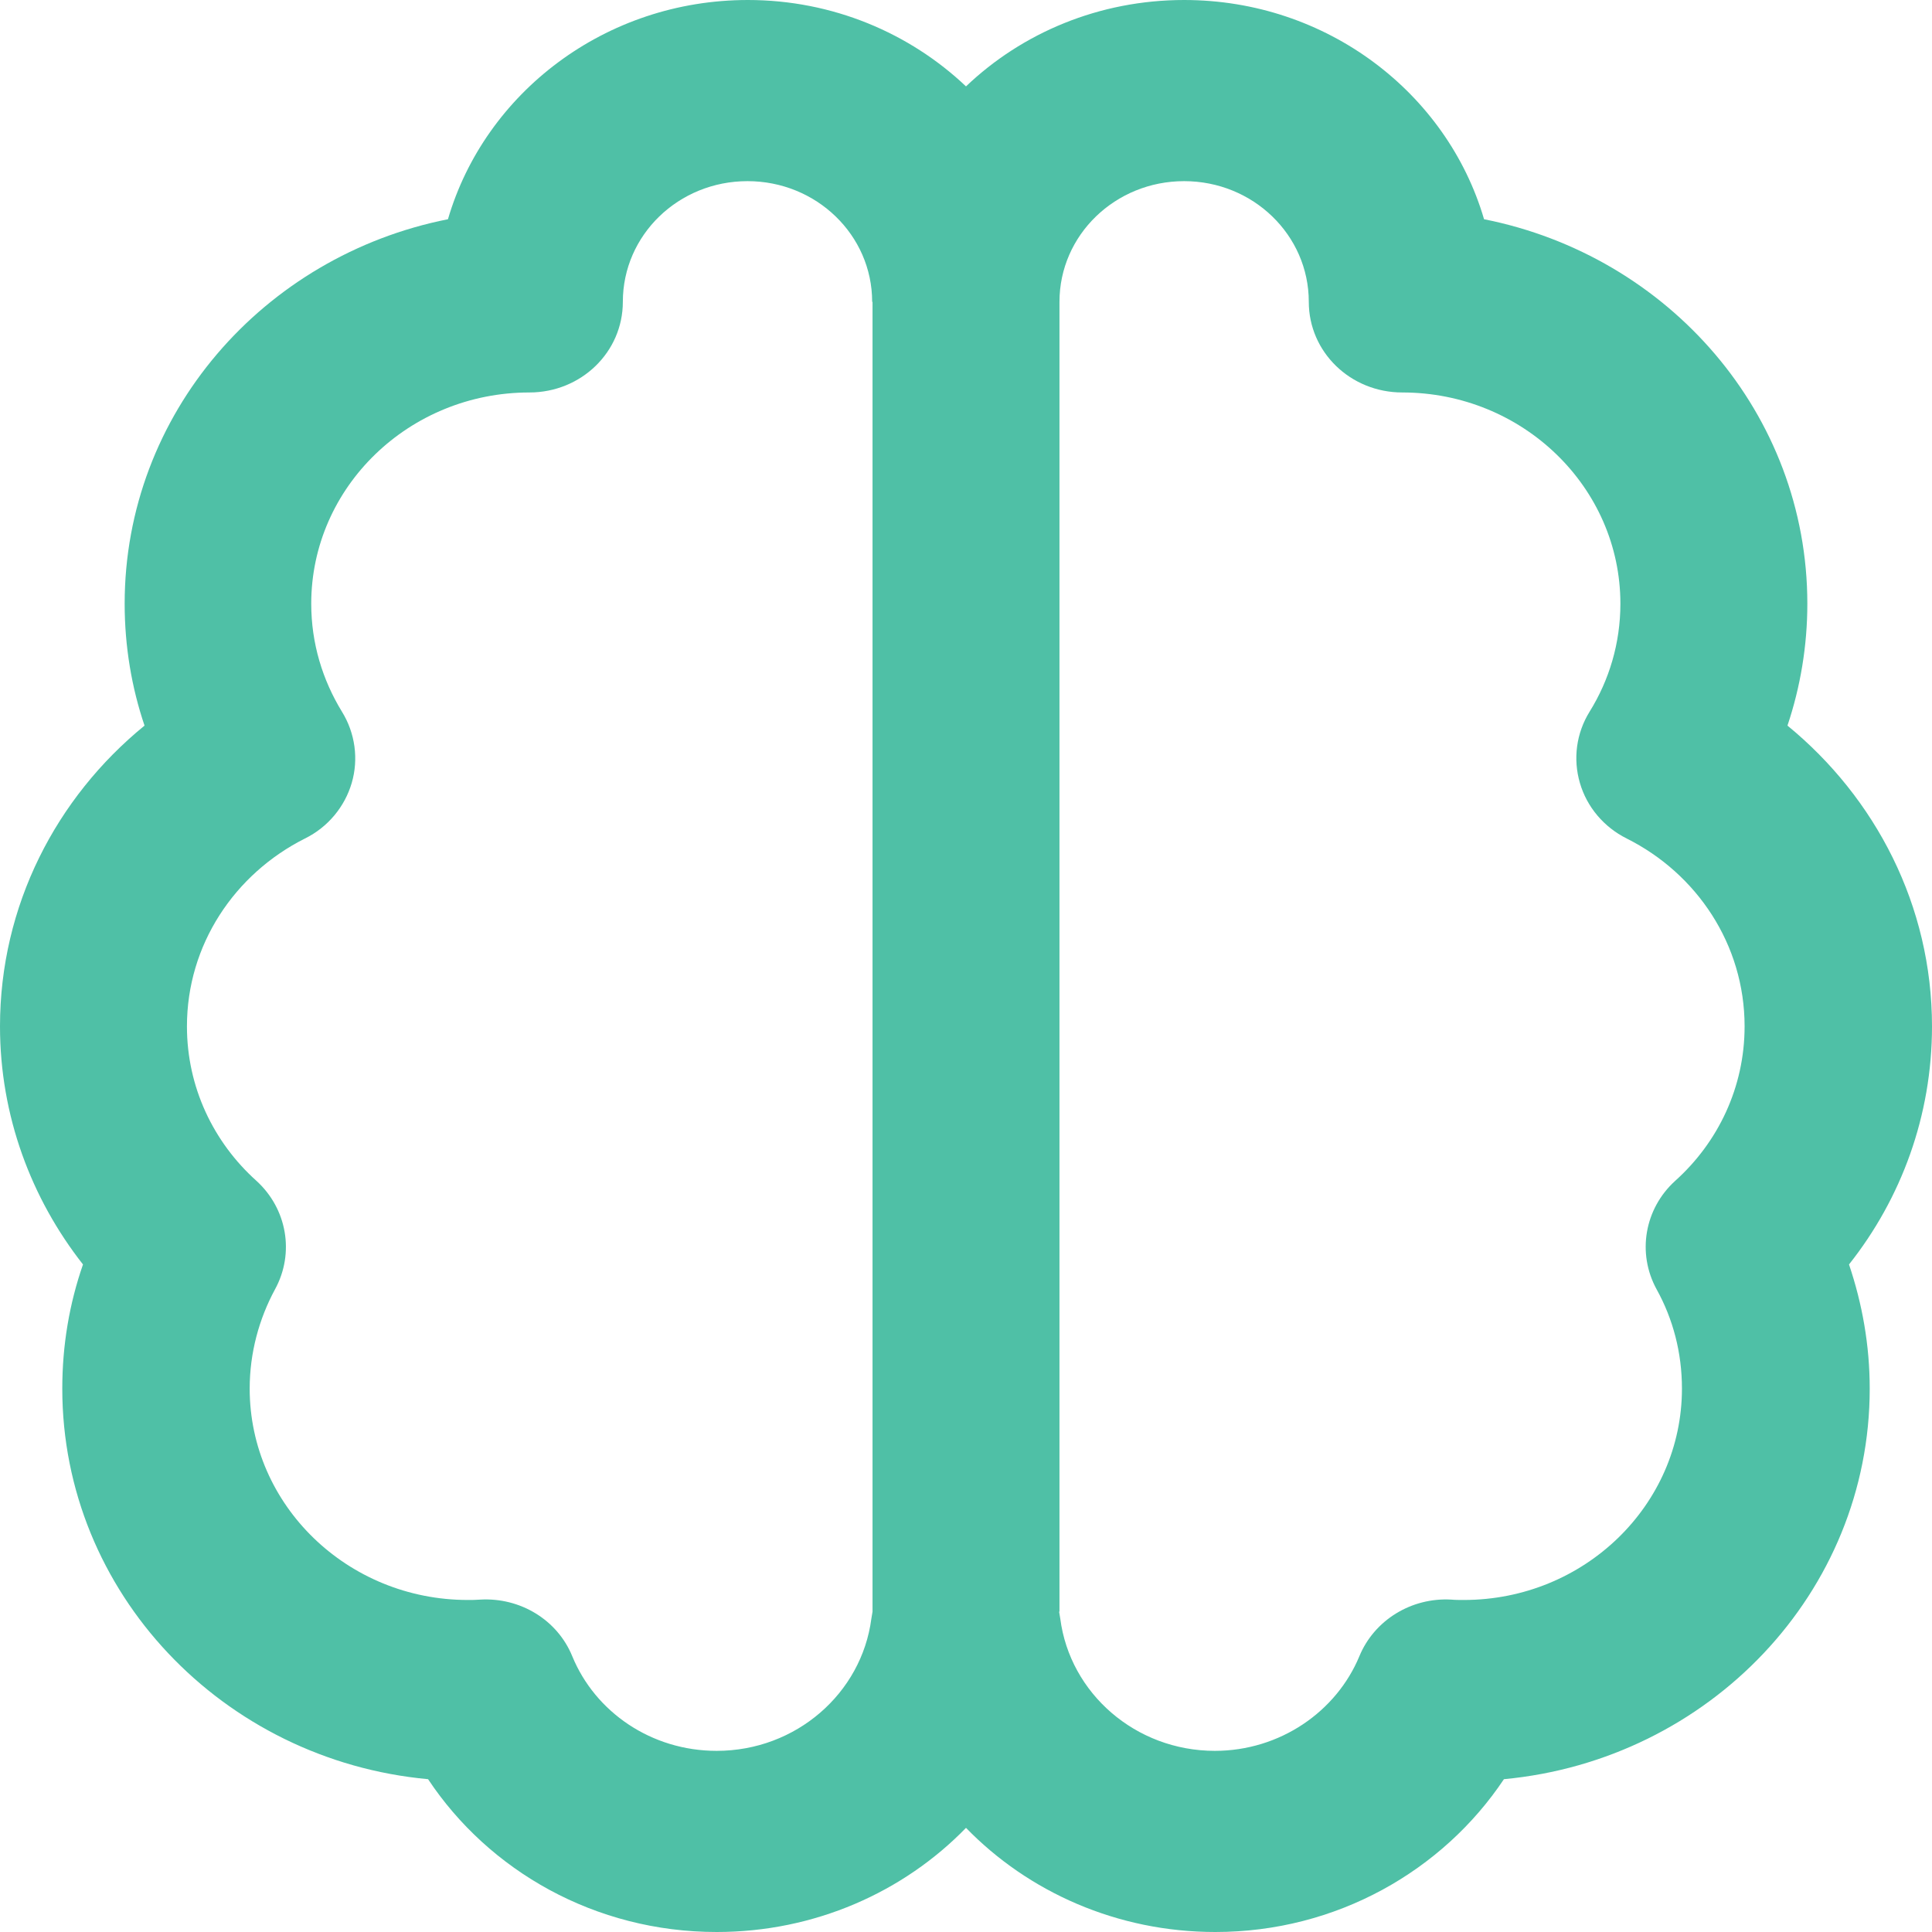 <?xml version="1.0" encoding="UTF-8"?>
<svg xmlns="http://www.w3.org/2000/svg" width="21" height="21" viewBox="0 0 21 21" fill="none">
  <path d="M8.129 0C6.579 0 5.271 1.009 4.869 2.383C2.862 2.781 1.355 4.499 1.355 6.562C1.355 7.026 1.431 7.473 1.571 7.887C0.61 8.671 0 9.844 0 11.156C0 12.128 0.339 13.027 0.902 13.744C0.754 14.171 0.677 14.622 0.677 15.094C0.677 17.309 2.422 19.134 4.653 19.339C5.314 20.335 6.469 21 7.79 21C8.857 21 9.823 20.565 10.5 19.868C11.177 20.565 12.143 21 13.21 21C14.526 21 15.682 20.335 16.347 19.339C18.578 19.13 20.323 17.309 20.323 15.094C20.323 14.622 20.242 14.171 20.098 13.744C20.666 13.027 21 12.128 21 11.156C21 9.844 20.386 8.671 19.429 7.887C19.569 7.469 19.645 7.022 19.645 6.562C19.645 4.499 18.138 2.781 16.131 2.383C15.729 1.009 14.421 0 12.871 0C11.948 0 11.11 0.357 10.5 0.939C9.89 0.361 9.052 0 8.129 0ZM9.484 3.281V17.518C9.48 17.542 9.475 17.567 9.471 17.596C9.365 18.404 8.654 19.031 7.79 19.031C7.079 19.031 6.469 18.609 6.22 18.002C6.059 17.608 5.656 17.362 5.22 17.387C5.174 17.391 5.127 17.391 5.085 17.391C3.777 17.391 2.714 16.361 2.714 15.094C2.714 14.704 2.816 14.335 2.989 14.015C3.205 13.621 3.12 13.137 2.786 12.834C2.32 12.415 2.032 11.817 2.032 11.156C2.032 10.27 2.549 9.499 3.315 9.114C3.565 8.991 3.747 8.769 3.823 8.511C3.899 8.252 3.861 7.969 3.717 7.736C3.506 7.391 3.383 6.993 3.383 6.562C3.383 5.295 4.446 4.266 5.754 4.266C6.317 4.266 6.77 3.827 6.77 3.281C6.77 2.555 7.375 1.969 8.125 1.969C8.874 1.969 9.48 2.555 9.48 3.281H9.484ZM11.516 17.518V3.281C11.516 2.555 12.122 1.969 12.871 1.969C13.62 1.969 14.226 2.555 14.226 3.281C14.226 3.827 14.679 4.266 15.242 4.266C16.55 4.266 17.613 5.295 17.613 6.562C17.613 6.993 17.49 7.395 17.278 7.736C17.134 7.969 17.096 8.248 17.173 8.511C17.249 8.773 17.435 8.991 17.681 9.114C18.443 9.495 18.963 10.266 18.963 11.156C18.963 11.817 18.676 12.415 18.21 12.834C17.875 13.137 17.791 13.621 18.007 14.015C18.184 14.335 18.282 14.7 18.282 15.094C18.282 16.361 17.219 17.391 15.911 17.391C15.864 17.391 15.818 17.391 15.775 17.387C15.339 17.362 14.937 17.612 14.776 18.002C14.526 18.605 13.912 19.031 13.205 19.031C12.342 19.031 11.63 18.404 11.525 17.596C11.52 17.571 11.516 17.542 11.512 17.518H11.516Z" fill="#4FC0A6"></path>
</svg>
